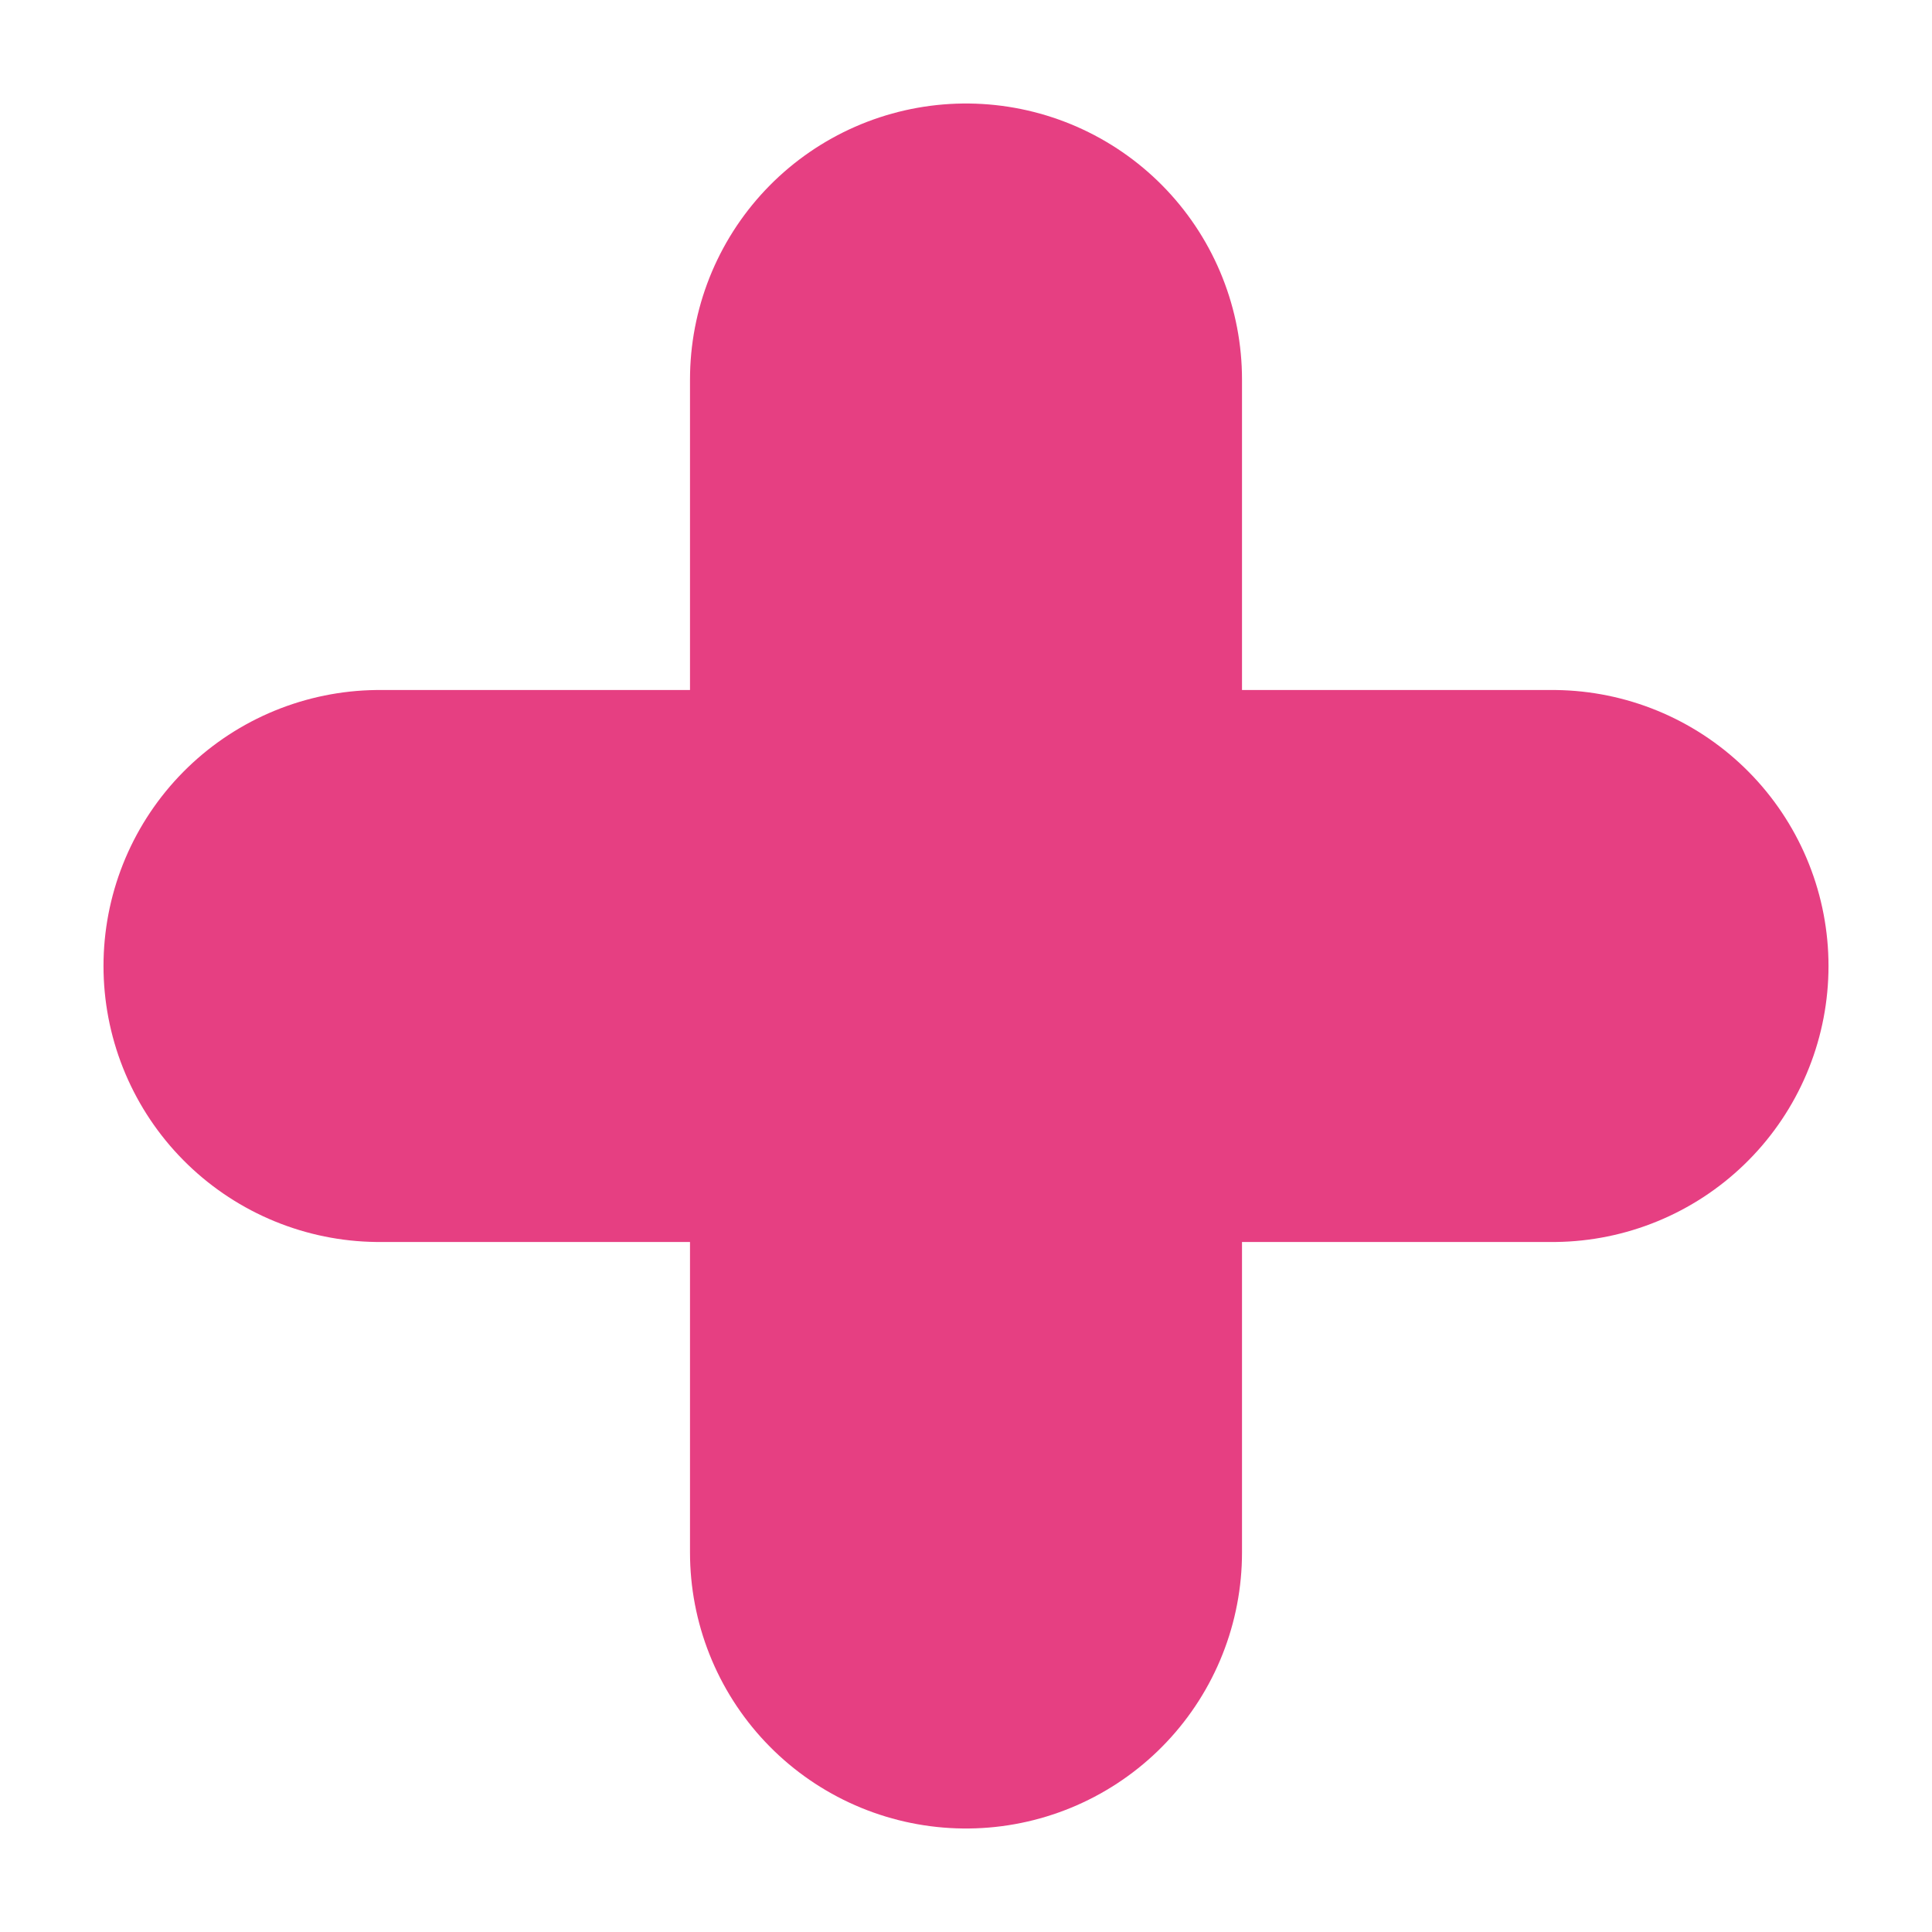 <svg xmlns="http://www.w3.org/2000/svg" fill="none" viewBox="0 0 14 14" height="14" width="14">
<path stroke-linecap="round" stroke-width="4" stroke="#E63F82" d="M2.75 7H11.25"></path>
<path stroke-linecap="round" stroke-width="4" stroke="#E63F82" d="M7 2.75L7 11.25"></path>
</svg>
